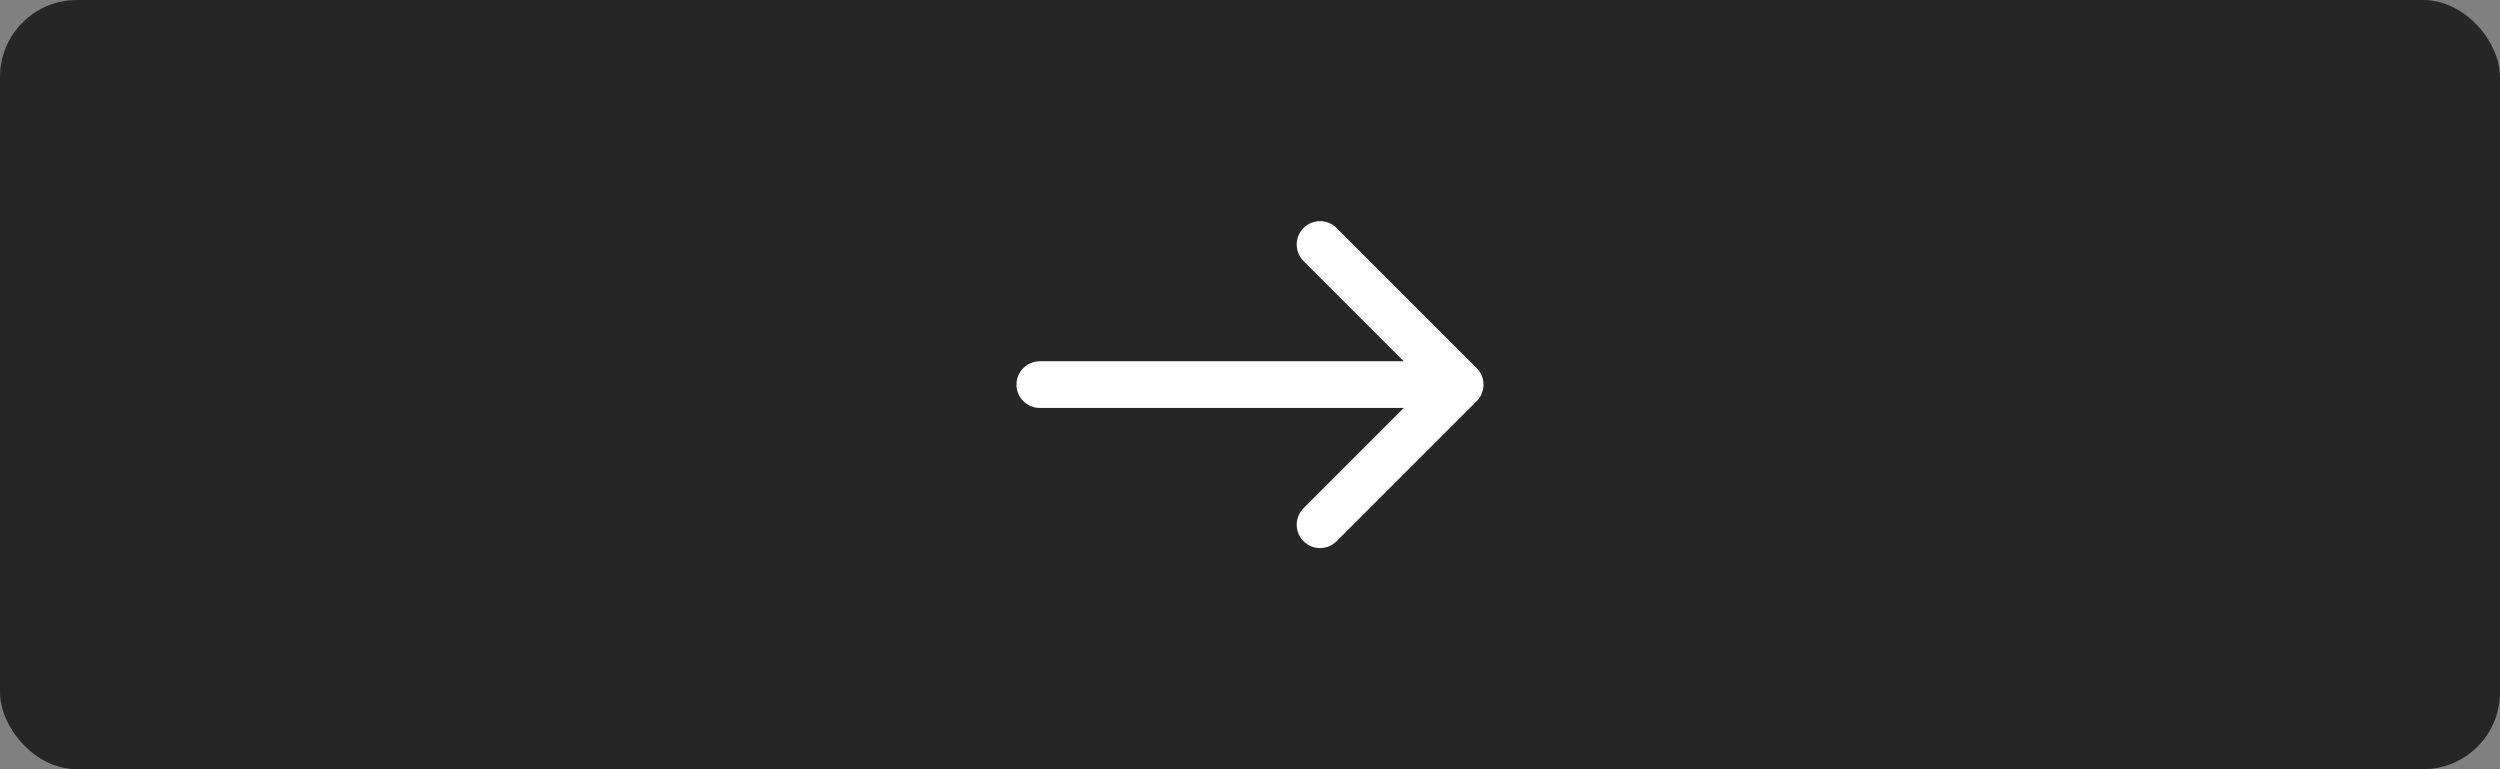<svg width="130" height="40" viewBox="0 0 130 40" fill="none" xmlns="http://www.w3.org/2000/svg">
<rect x="0" y="0" width="130" height="40" fill="#808080" stroke="none"/>
<rect width="130" height="40" rx="4" fill="#262626"/>
<path d="M72.997 21.214L67.784 26.427C67.31 26.901 67.31 27.67 67.784 28.144C68.259 28.619 69.028 28.619 69.502 28.144L76.787 20.859C77.262 20.384 77.262 19.616 76.787 19.141L69.502 11.856C69.028 11.381 68.259 11.381 67.784 11.856C67.31 12.33 67.31 13.099 67.784 13.573L72.997 18.786L54.072 18.786C53.401 18.786 52.857 19.329 52.857 20C52.857 20.671 53.401 21.214 54.072 21.214L72.997 21.214Z" fill="white"/>
</svg>
